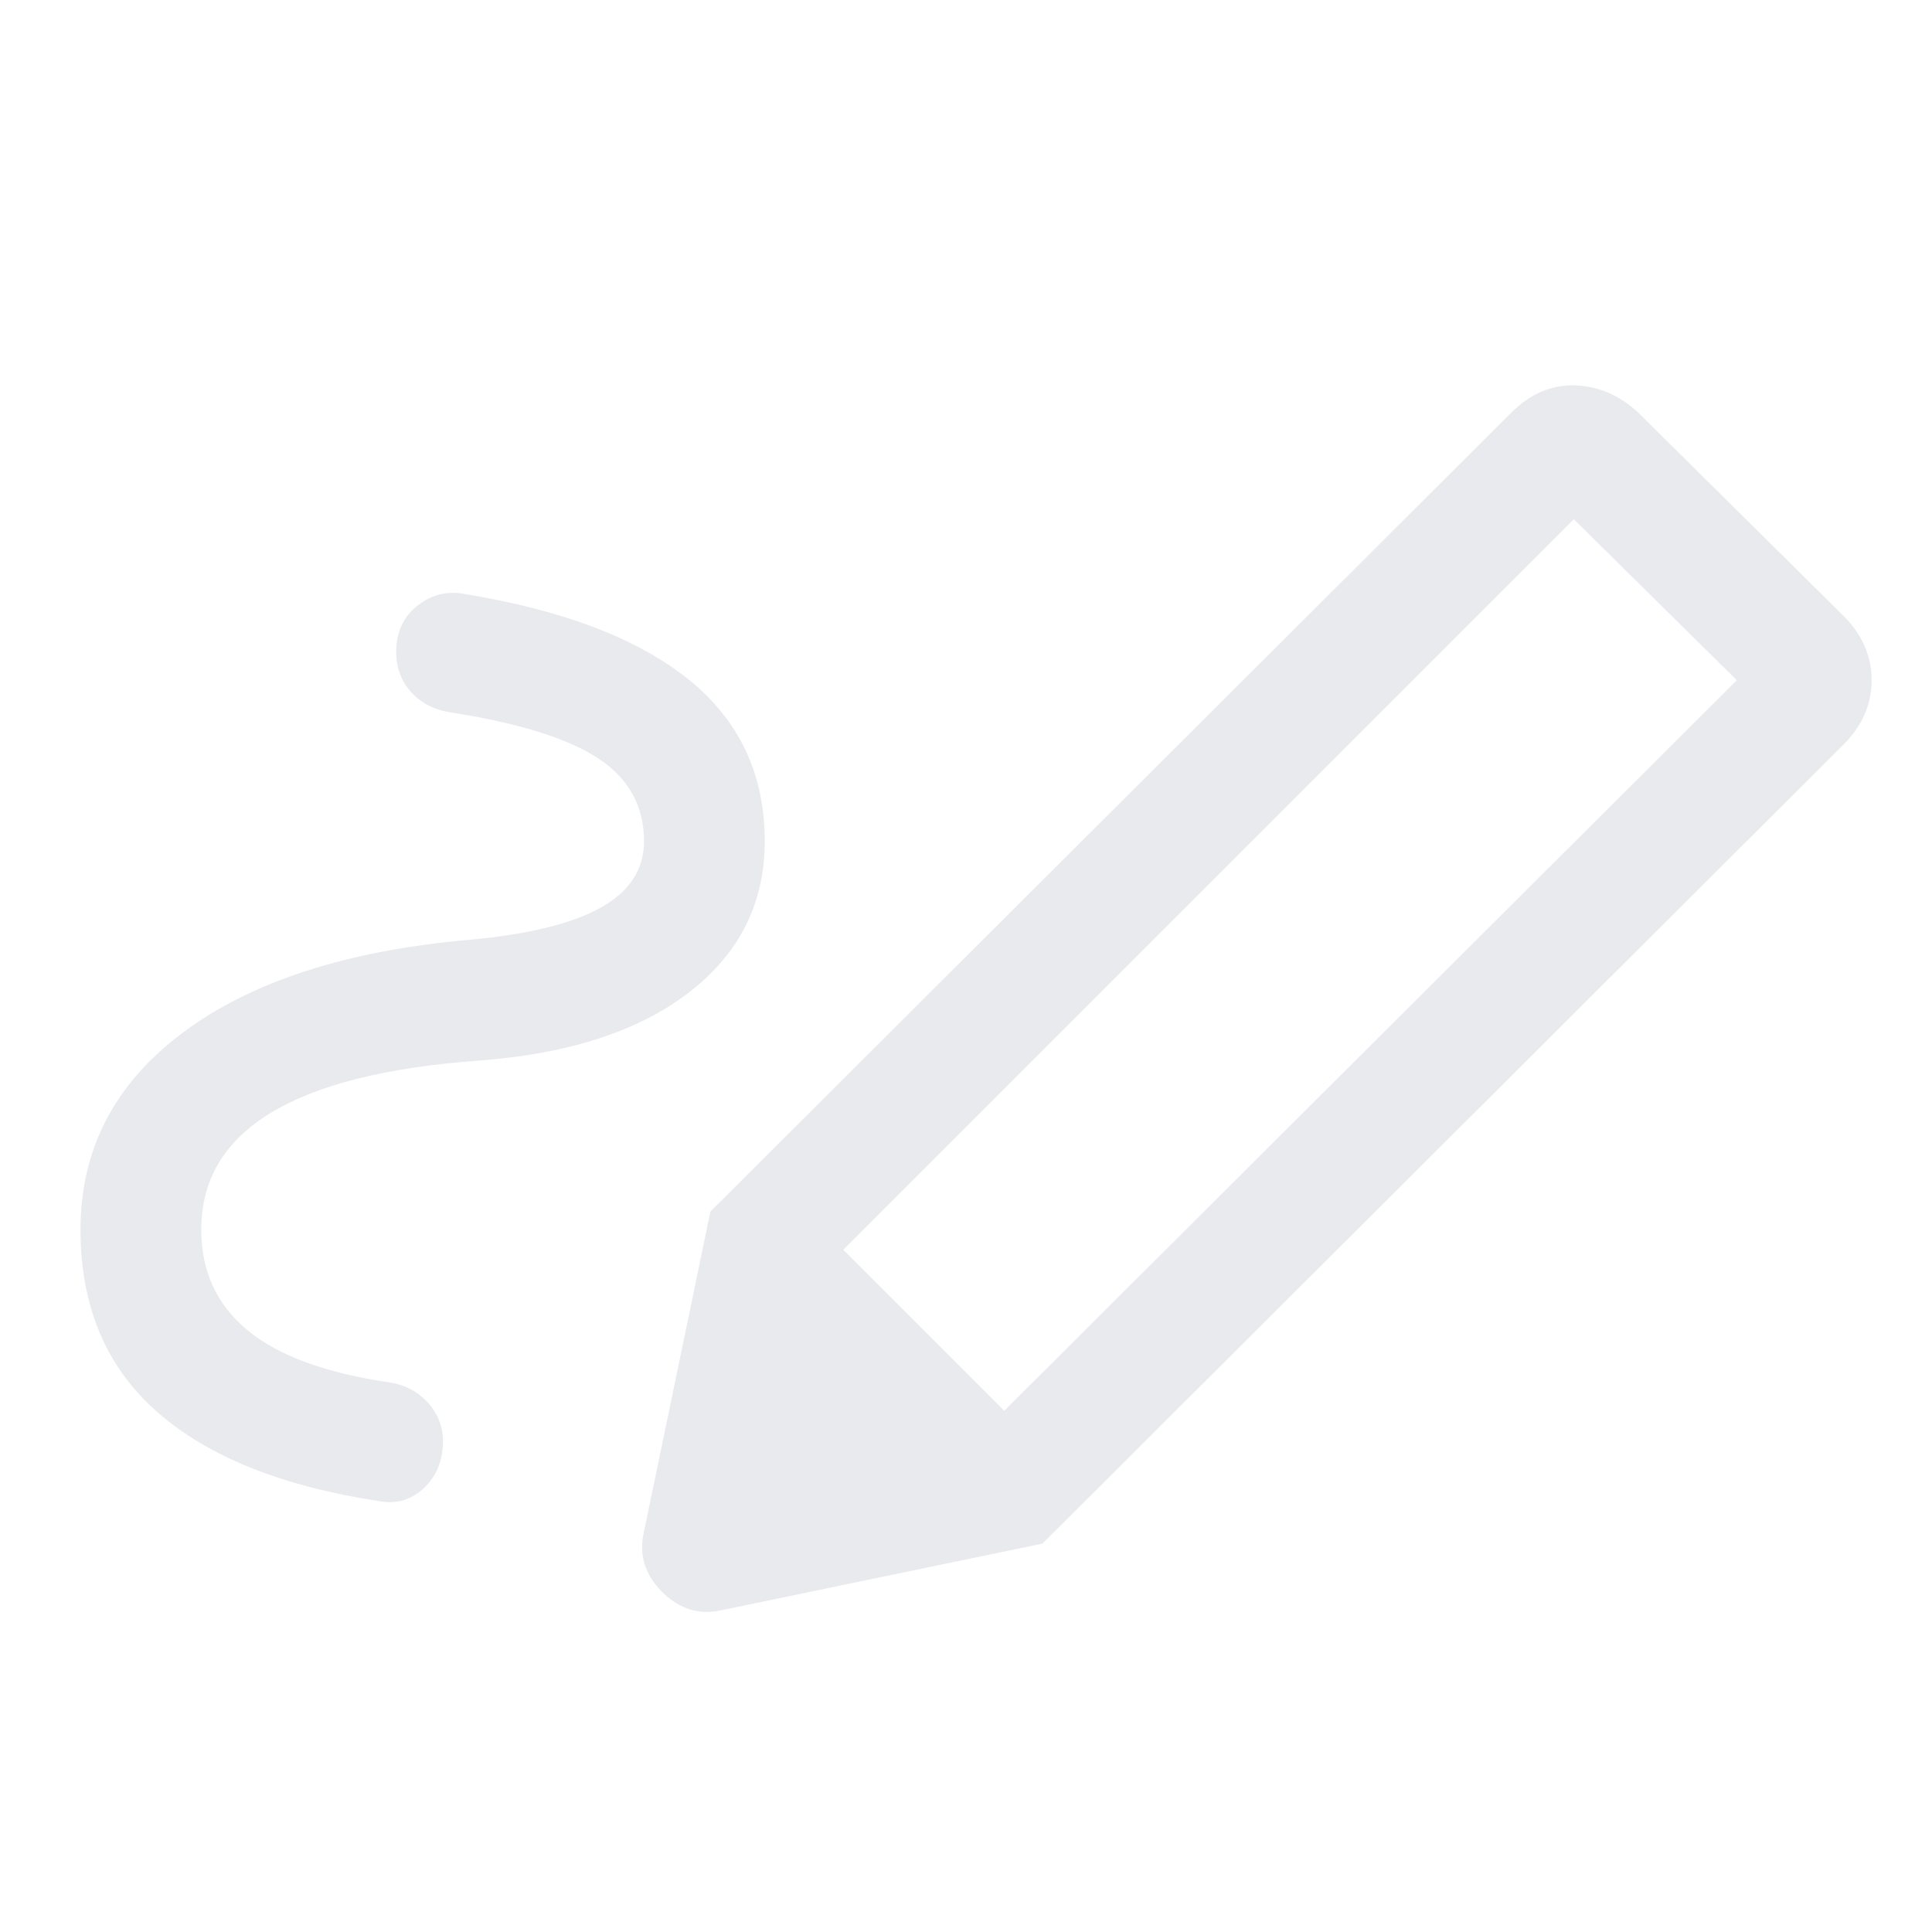 <svg xmlns="http://www.w3.org/2000/svg" height="48px" viewBox="0 -960 960 960" width="48px" fill="#e8eaed"><path d="m499-259 364-363-81-80-363 363 80 80Zm-399-90q0 31 23 50t71 26q12 2 19.5 11t6.5 21q-1 13-10 21t-21 6q-73-11-111-44.5T40-349q0-60 51-98t142-46q44-4 65.5-16t21.5-33q0-26-22.5-41T224-606q-13-2-20.5-11t-6.5-22q1-13 11-20.5t22-5.5q74 12 112 42.5t38 80.5q0 46-37.5 75T238-433q-69 5-103.5 26T100-349Zm418 156L353-358l398-397q14-14 31.5-13.5T814-755l102 101q14 14 14 32t-14 32L518-193Zm-159 33q-17 4-30-9t-9-30l33-159 165 165-159 33Z"/></svg>